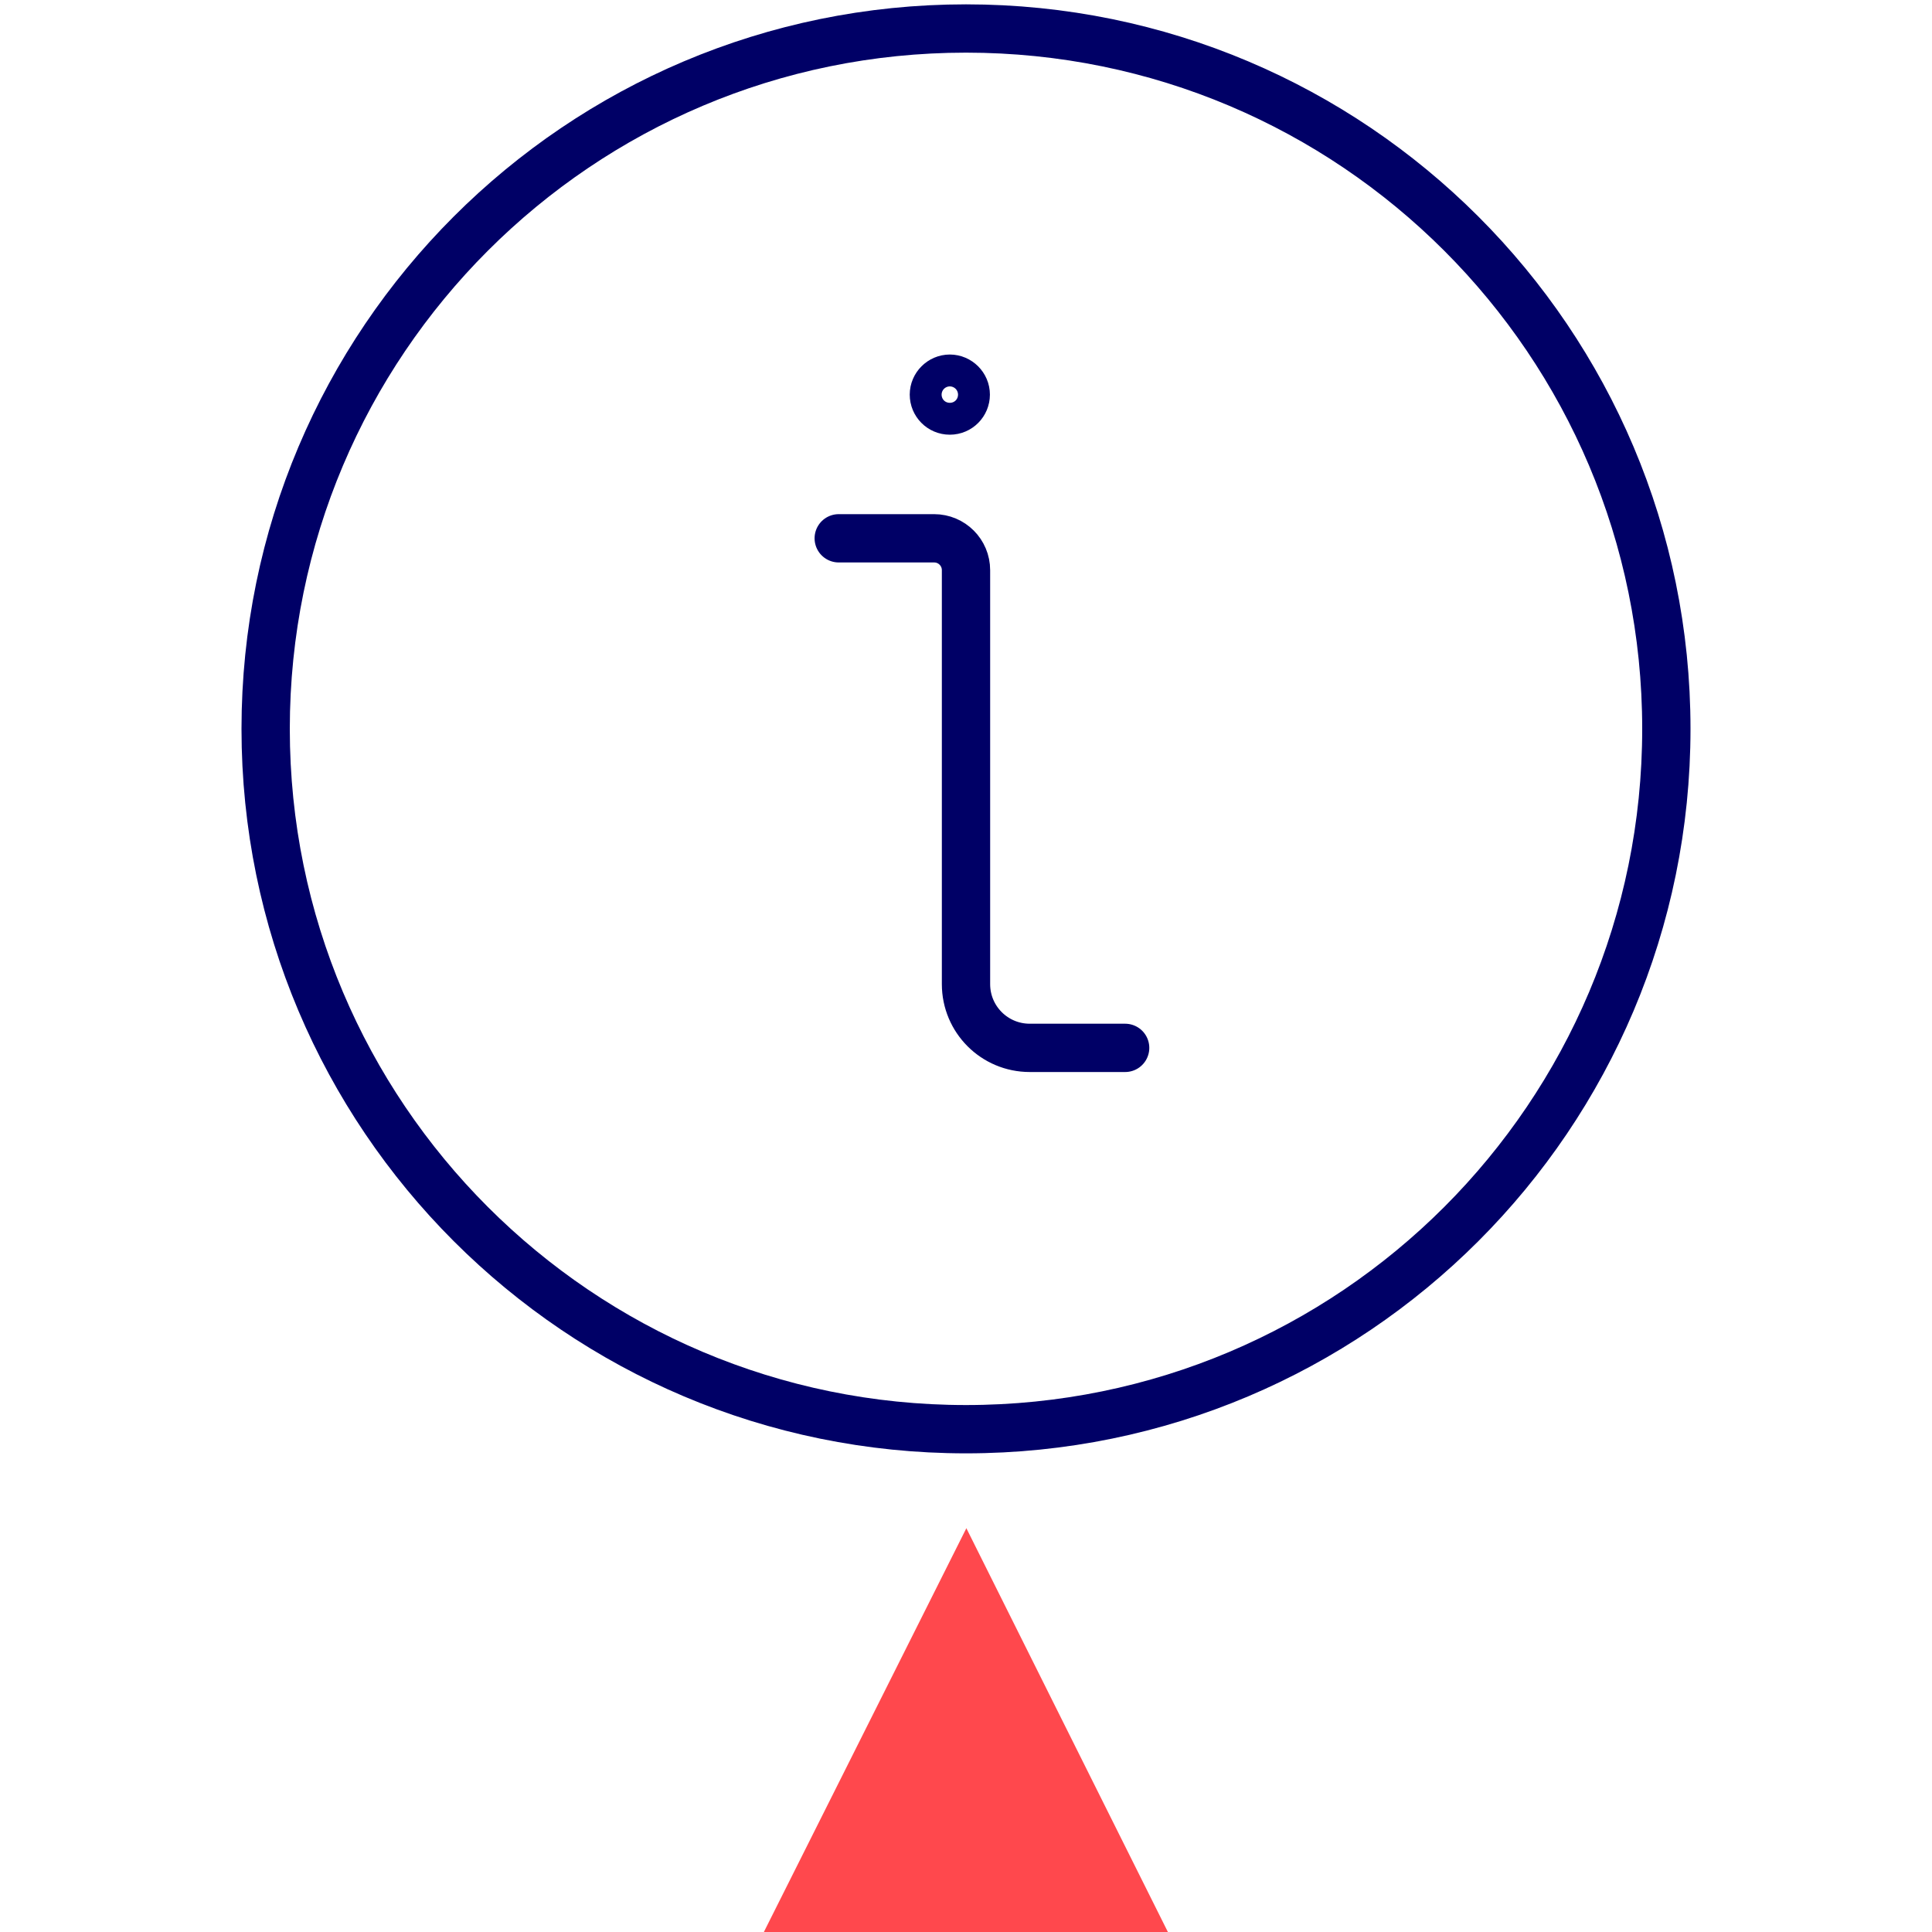<svg width="80" height="80" viewBox="0 0 80 80" fill="none" xmlns="http://www.w3.org/2000/svg">
<g clip-path="url(#clip0_1507_11433)">
<path d="M40.02 63.27L31.63 80H48.36L40.01 63.27H40.02Z" fill="#FF484D"/>
<path d="M40 59.18C56.02 59.18 69 46.2 69 30.18C69 14.16 56.02 1.18 40 1.18C23.98 1.18 11 14.17 11 30.18C11 46.19 23.98 59.18 40 59.18Z" stroke="#000066" stroke-width="2" stroke-linecap="round" stroke-linejoin="round"/>
<path d="M46.59 43.39H42.64C41.18 43.39 40 42.21 40 40.75V23.61C40 22.88 39.41 22.29 38.68 22.29H34.73" stroke="#000066" stroke-width="2" stroke-linecap="round" stroke-linejoin="round"/>
<path d="M39.33 15.68C38.97 15.68 38.67 15.98 38.67 16.34C38.67 16.7 38.96 17 39.33 17C39.7 17 39.99 16.7 39.99 16.34C39.99 15.98 39.69 15.68 39.33 15.68Z" stroke="#000066" stroke-width="2" stroke-linecap="round" stroke-linejoin="round"/>
</g>
<defs>
<clipPath id="clip0_1507_11433">
<rect width="80" height="80" fill="white"/>
</clipPath>
</defs>
</svg>
